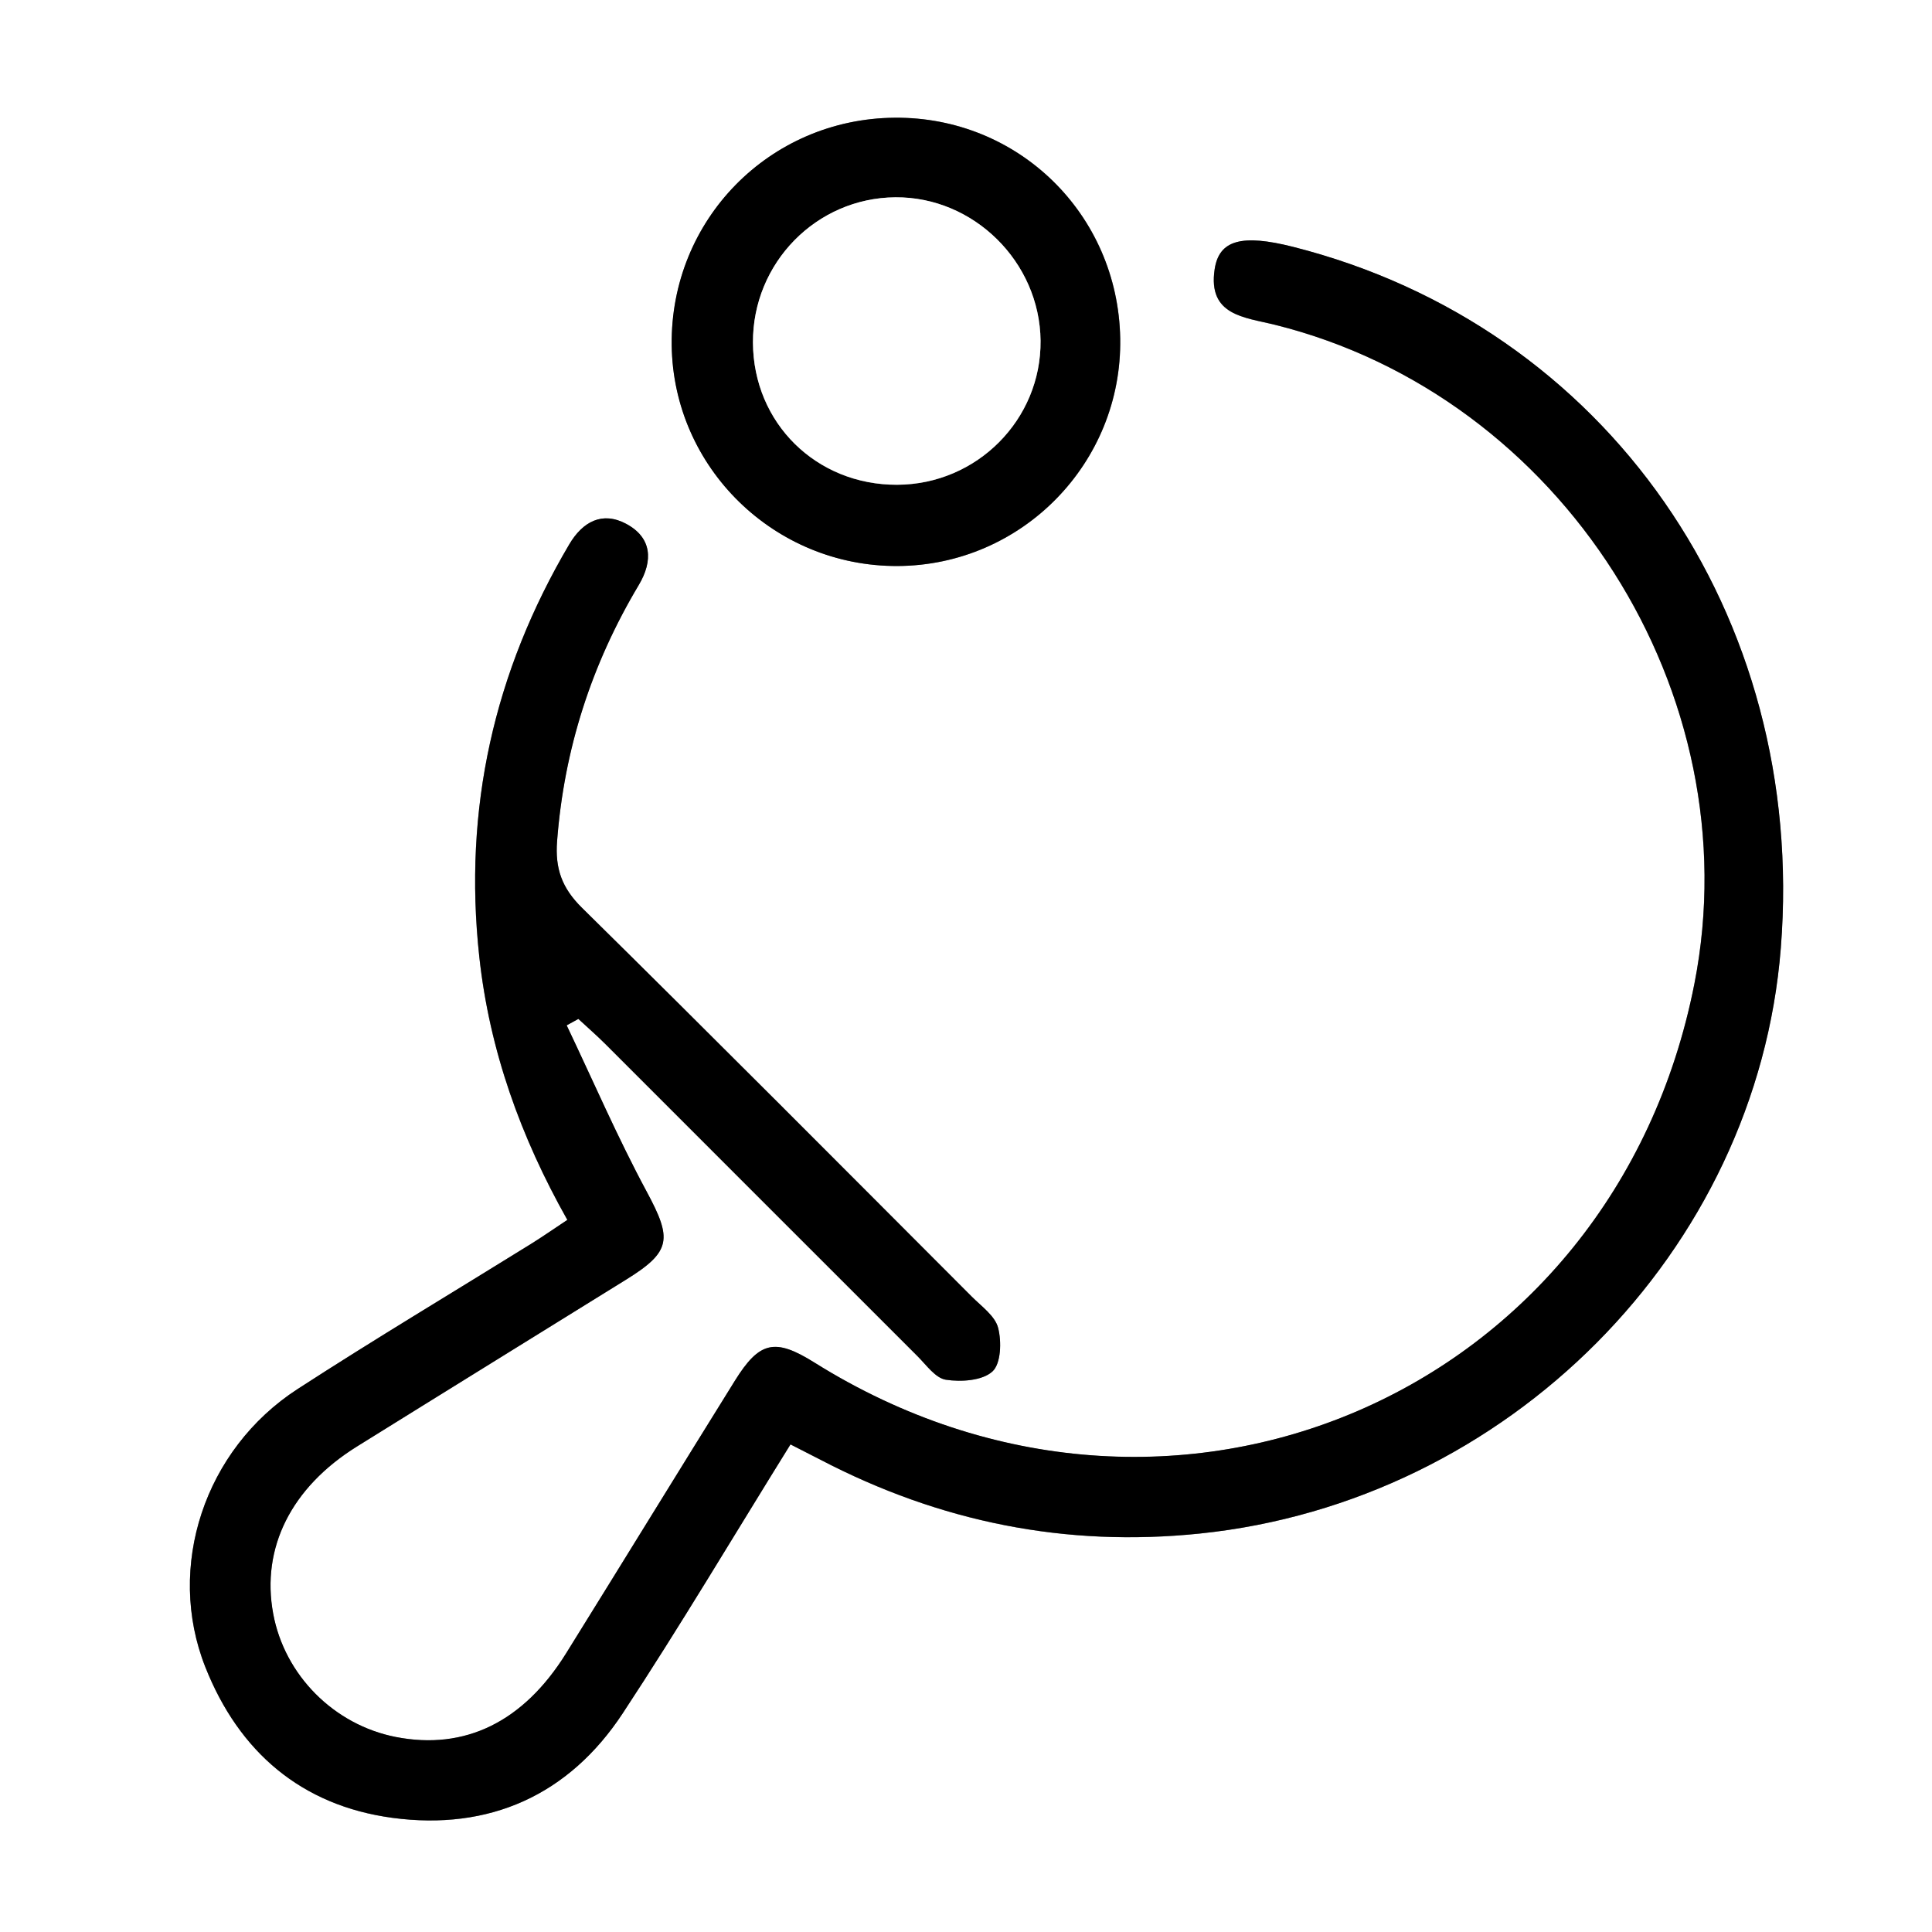 <?xml version="1.0" encoding="UTF-8"?><svg id="Layer_2" xmlns="http://www.w3.org/2000/svg" viewBox="0 0 256 256"><rect x="0" y="0" width="256" height="256" fill="#808080" stroke="none"/><defs><style>.cls-1{fill:#fff;}</style></defs><g id="Layer_1-2"><g><path class="cls-1" d="M256,256H0V0H256V256ZM104.74,191.4c1.68,.86,2.85,1.45,4.01,2.05,15.77,8.22,32.43,11.6,50.22,9.76,40.81-4.22,73.82-37.38,76.99-77.58,3.5-44.19-23.09-82.4-64.65-92.92-6.73-1.7-9.78-.92-10.37,2.98-.92,6.13,3.96,6.35,7.94,7.34,38.08,9.45,63.19,48.87,55.63,87.33-10.71,54.47-69.39,79.74-116.59,50.2-5.24-3.28-7.29-2.85-10.57,2.43-7.47,12.02-14.88,24.08-22.35,36.1-5.65,9.09-13.4,12.87-22.55,11.08-8.2-1.6-14.76-8.19-16.26-16.35-1.61-8.71,2.39-16.72,11.11-22.15,11.88-7.39,23.78-14.73,35.66-22.11,6.01-3.73,6.1-5.39,2.72-11.66-3.86-7.17-7.09-14.67-10.6-22.03l1.55-.85c1.2,1.11,2.43,2.18,3.58,3.33,13.79,13.78,27.56,27.58,41.36,41.36,1.17,1.17,2.38,2.91,3.76,3.12,2.02,.3,4.81,.12,6.16-1.09,1.14-1.03,1.23-3.96,.76-5.78-.41-1.58-2.19-2.84-3.48-4.13-17.19-17.21-34.35-34.47-51.68-51.55-2.65-2.61-3.56-5.19-3.28-8.82,.93-12.19,4.57-23.46,10.82-33.93,1.93-3.24,1.75-6.29-1.68-8.12-3.14-1.67-5.74-.31-7.53,2.73-9.98,16.9-14.05,35.08-11.92,54.63,1.35,12.4,5.47,23.89,11.67,34.88-1.76,1.16-3.24,2.2-4.78,3.16-10.32,6.41-20.77,12.64-30.96,19.25-12.36,8.01-17.48,23.58-12.23,36.84,4.46,11.26,12.75,18.36,24.79,19.98,12.82,1.72,23.38-3,30.53-13.87,7.58-11.53,14.63-23.41,22.21-35.6ZM118.54,15.6c-16.59,.14-29.73,13.55-29.53,30.13,.19,16.23,13.6,29.34,29.93,29.27,16.49-.07,29.79-13.67,29.5-30.17-.29-16.45-13.51-29.38-29.89-29.23Z"/><path d="M104.74,191.4c-7.57,12.19-14.62,24.07-22.21,35.6-7.15,10.88-17.71,15.59-30.53,13.87-12.04-1.62-20.33-8.72-24.79-19.98-5.25-13.26-.13-28.83,12.23-36.84,10.2-6.61,20.64-12.84,30.96-19.25,1.54-.96,3.02-1.99,4.78-3.16-6.2-11-10.32-22.48-11.67-34.88-2.13-19.55,1.94-37.73,11.92-54.63,1.79-3.03,4.39-4.4,7.53-2.73,3.43,1.83,3.61,4.88,1.68,8.12-6.25,10.47-9.89,21.73-10.82,33.93-.28,3.63,.63,6.2,3.28,8.82,17.33,17.08,34.49,34.33,51.68,51.55,1.29,1.29,3.08,2.56,3.48,4.13,.47,1.82,.38,4.75-.76,5.78-1.34,1.22-4.13,1.4-6.16,1.09-1.38-.21-2.59-1.95-3.76-3.12-13.8-13.78-27.57-27.58-41.36-41.36-1.15-1.15-2.39-2.22-3.58-3.33l-1.55,.85c3.51,7.36,6.74,14.86,10.6,22.03,3.38,6.28,3.29,7.94-2.72,11.66-11.88,7.37-23.79,14.72-35.66,22.11-8.73,5.43-12.72,13.44-11.11,22.15,1.5,8.16,8.06,14.75,16.26,16.35,9.15,1.78,16.89-1.99,22.55-11.08,7.47-12.02,14.87-24.08,22.35-36.1,3.28-5.28,5.33-5.71,10.57-2.43,47.2,29.54,105.88,4.27,116.59-50.2,7.56-38.46-17.55-77.88-55.63-87.33-3.98-.99-8.86-1.21-7.94-7.34,.58-3.9,3.63-4.68,10.37-2.98,41.56,10.52,68.14,48.73,64.65,92.92-3.18,40.21-36.19,73.37-76.99,77.58-17.78,1.84-34.44-1.54-50.22-9.76-1.16-.6-2.33-1.19-4.01-2.05Z"/><path d="M118.54,15.6c16.38-.14,29.6,12.78,29.89,29.23,.29,16.5-13,30.09-29.5,30.17-16.33,.07-29.73-13.04-29.93-29.27-.19-16.58,12.94-29.99,29.53-30.13Zm.34,48.64c10.56-.04,19.1-8.63,19-19.09-.1-10.43-8.86-19.08-19.24-19-10.46,.08-18.91,8.7-18.87,19.25,.05,10.66,8.39,18.89,19.11,18.84Z"/><path class="cls-1" d="M118.88,64.23c-10.72,.04-19.06-8.18-19.11-18.84-.05-10.55,8.4-19.17,18.87-19.25,10.38-.08,19.13,8.57,19.24,19,.1,10.46-8.44,19.05-19,19.09Z"/></g></g></svg>
